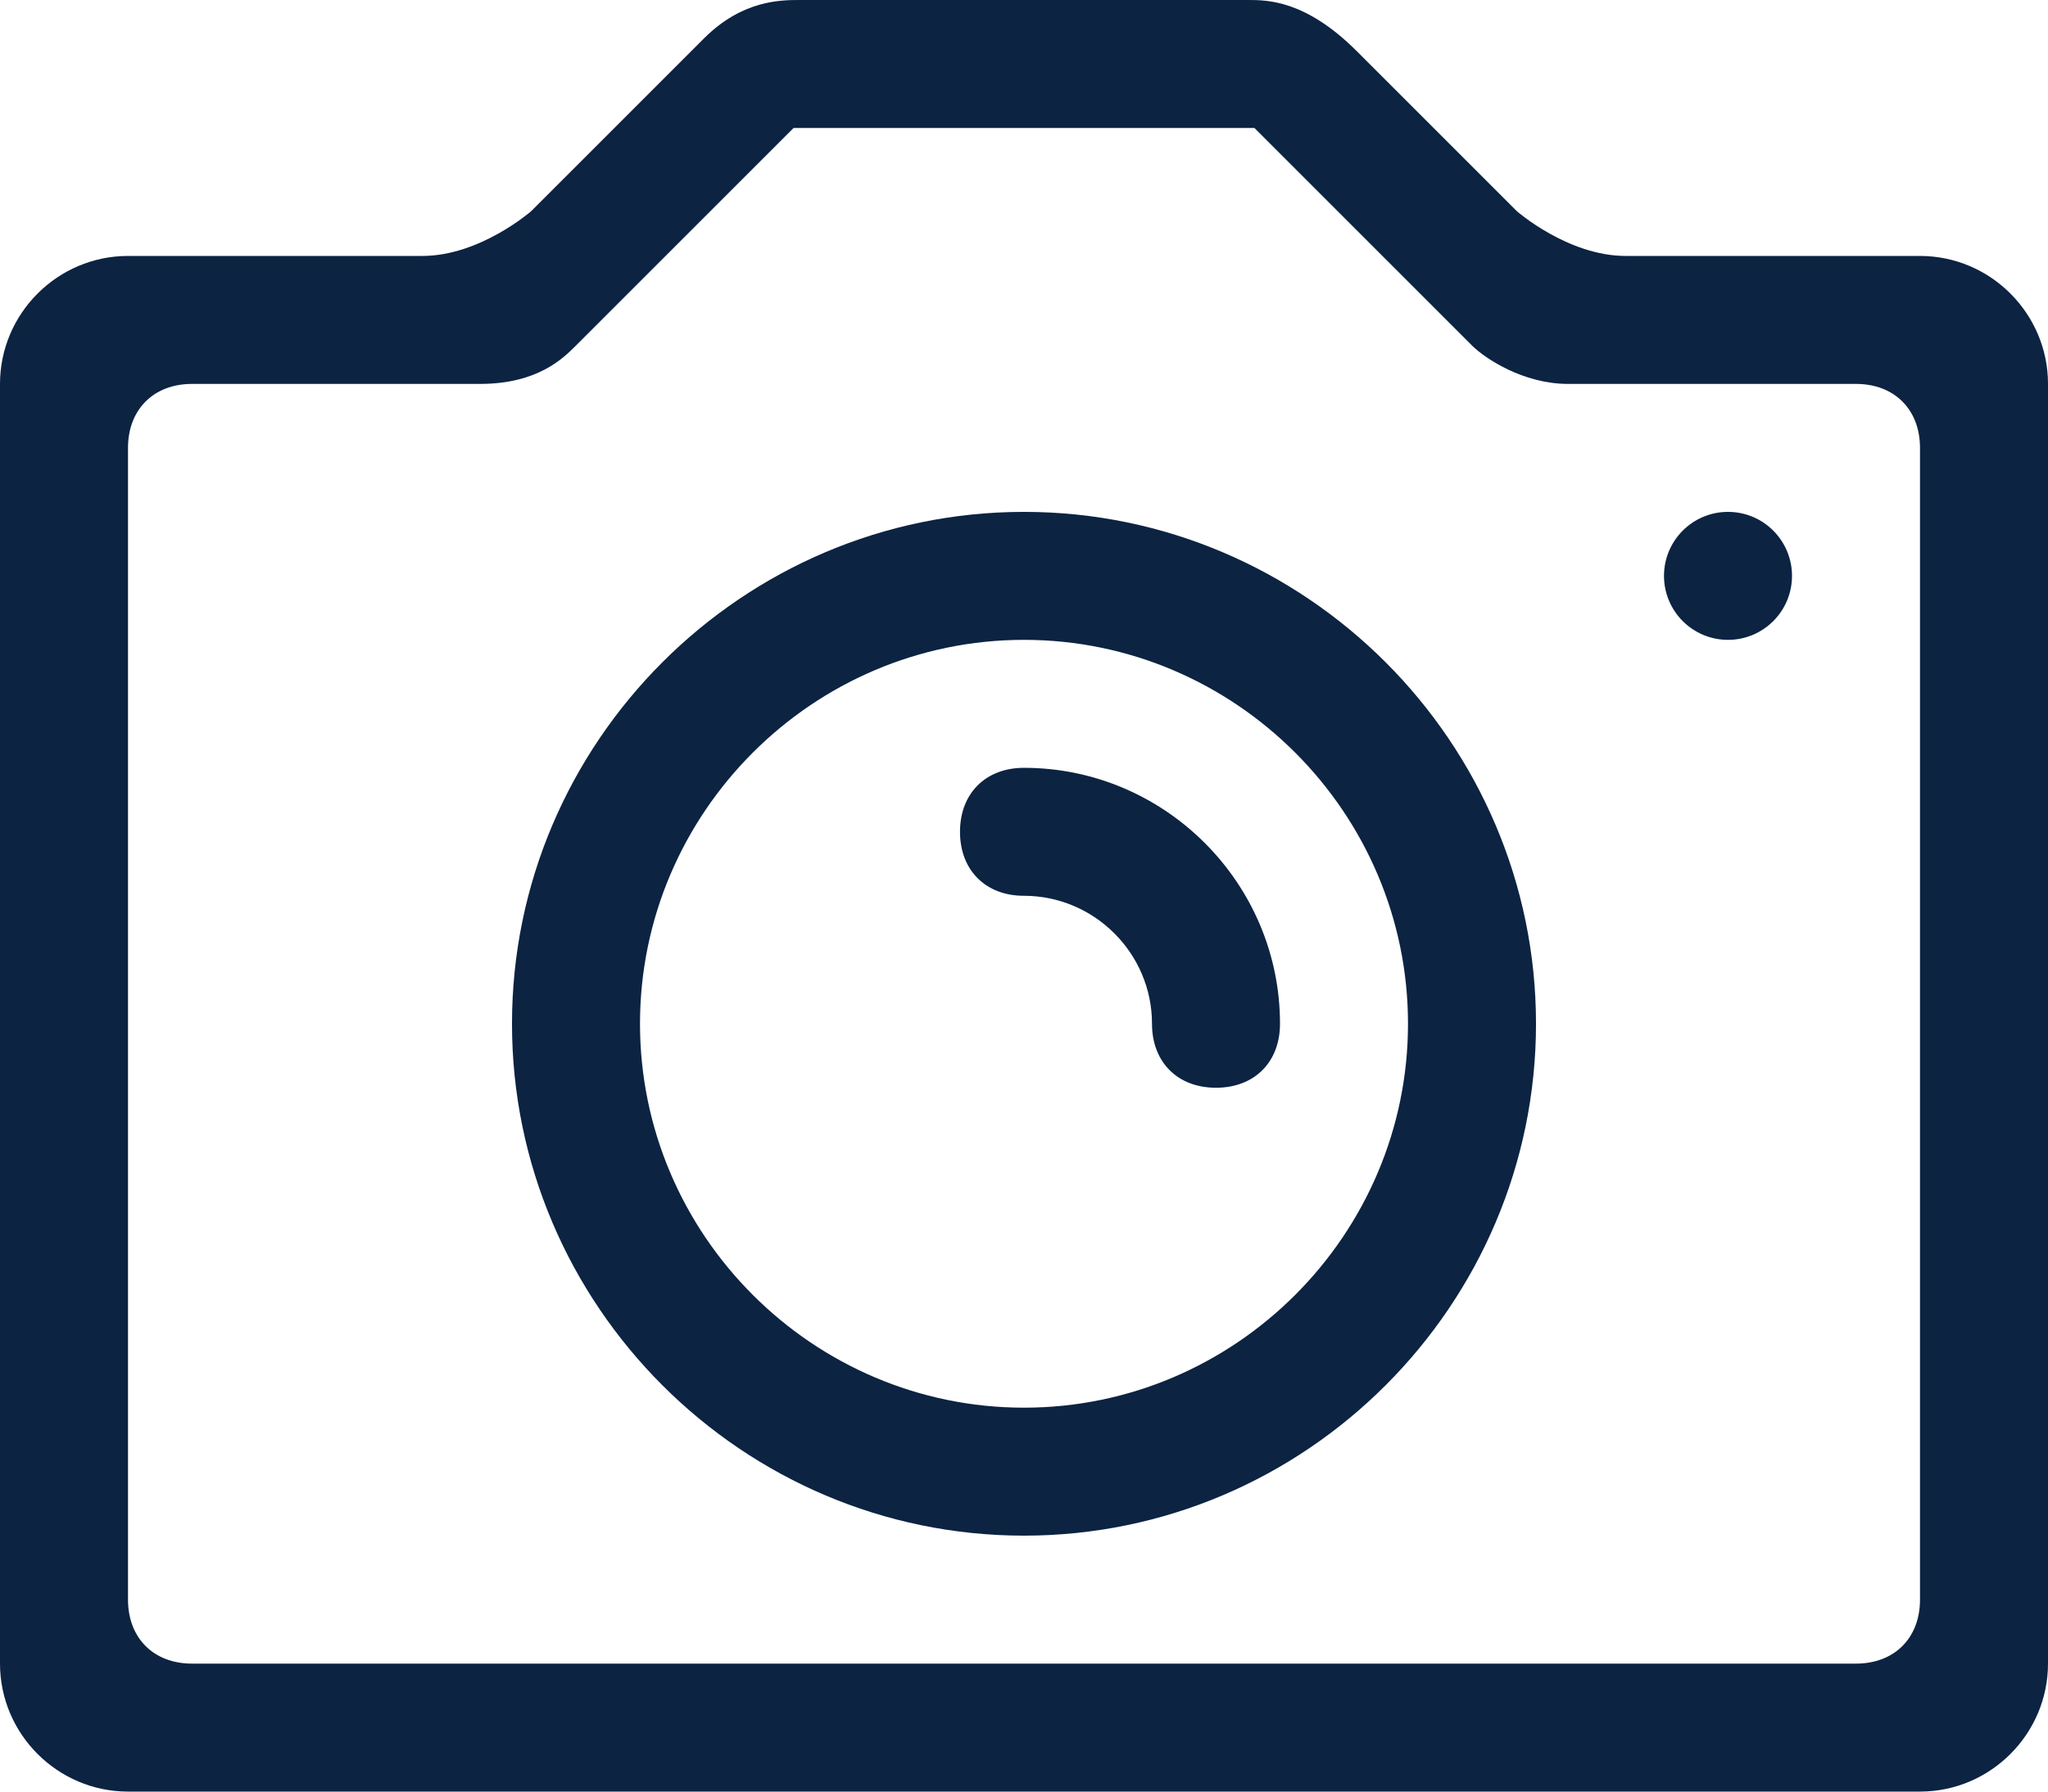 <?xml version="1.0" encoding="utf-8"?>
<!-- Generator: Adobe Illustrator 25.4.1, SVG Export Plug-In . SVG Version: 6.00 Build 0)  -->
<svg version="1.1" id="Responsive_Icons" xmlns="http://www.w3.org/2000/svg" xmlns:xlink="http://www.w3.org/1999/xlink" x="0px"
	 y="0px" viewBox="0 0 32 28" style="enable-background:new 0 0 32 28;" xml:space="preserve">
<style type="text/css">
	.st0{fill:#0C2342;}
</style>
<g>
	<path class="st0" d="M30,4c0,0-3.7,0-4.6,0c-0.9,0-1.7-0.7-1.7-0.7S22,1.6,21.2,0.8C20.4,0,19.8,0,19.5,0h-7c-0.3,0-0.9,0-1.5,0.6
		c-0.6,0.6-2.7,2.7-2.7,2.7S7.5,4,6.6,4C5.6,4,2,4,2,4C0.9,4,0,4.9,0,6v20c0,1.1,0.9,2,2,2h28c1.1,0,2-0.9,2-2V6C32,4.9,31.1,4,30,4
		z M30,25c0,0.6-0.4,1-1,1H3c-0.6,0-1-0.4-1-1V7c0-0.6,0.4-1,1-1c0,0,3.6,0,4.5,0C8.4,6,8.8,5.6,9,5.4L12.4,2h7.2L23,5.4
		C23.2,5.6,23.8,6,24.5,6C25.2,6,29,6,29,6c0.6,0,1,0.4,1,1V25z"/>
	<path class="st0" d="M16,8c-4.4,0-8,3.6-8,8s3.6,8,8,8c4.4,0,8-3.6,8-8S20.4,8,16,8z M16,22c-3.3,0-6-2.7-6-6s2.7-6,6-6
		c3.3,0,6,2.7,6,6S19.3,22,16,22z"/>
	<circle class="st0" cx="27" cy="9" r="1"/>
	<path class="st0" d="M16,12c-0.6,0-1,0.4-1,1s0.4,1,1,1c1.1,0,2,0.9,2,2c0,0.6,0.4,1,1,1c0.6,0,1-0.4,1-1C20,13.8,18.2,12,16,12z"
		/>
</g>
</svg>
